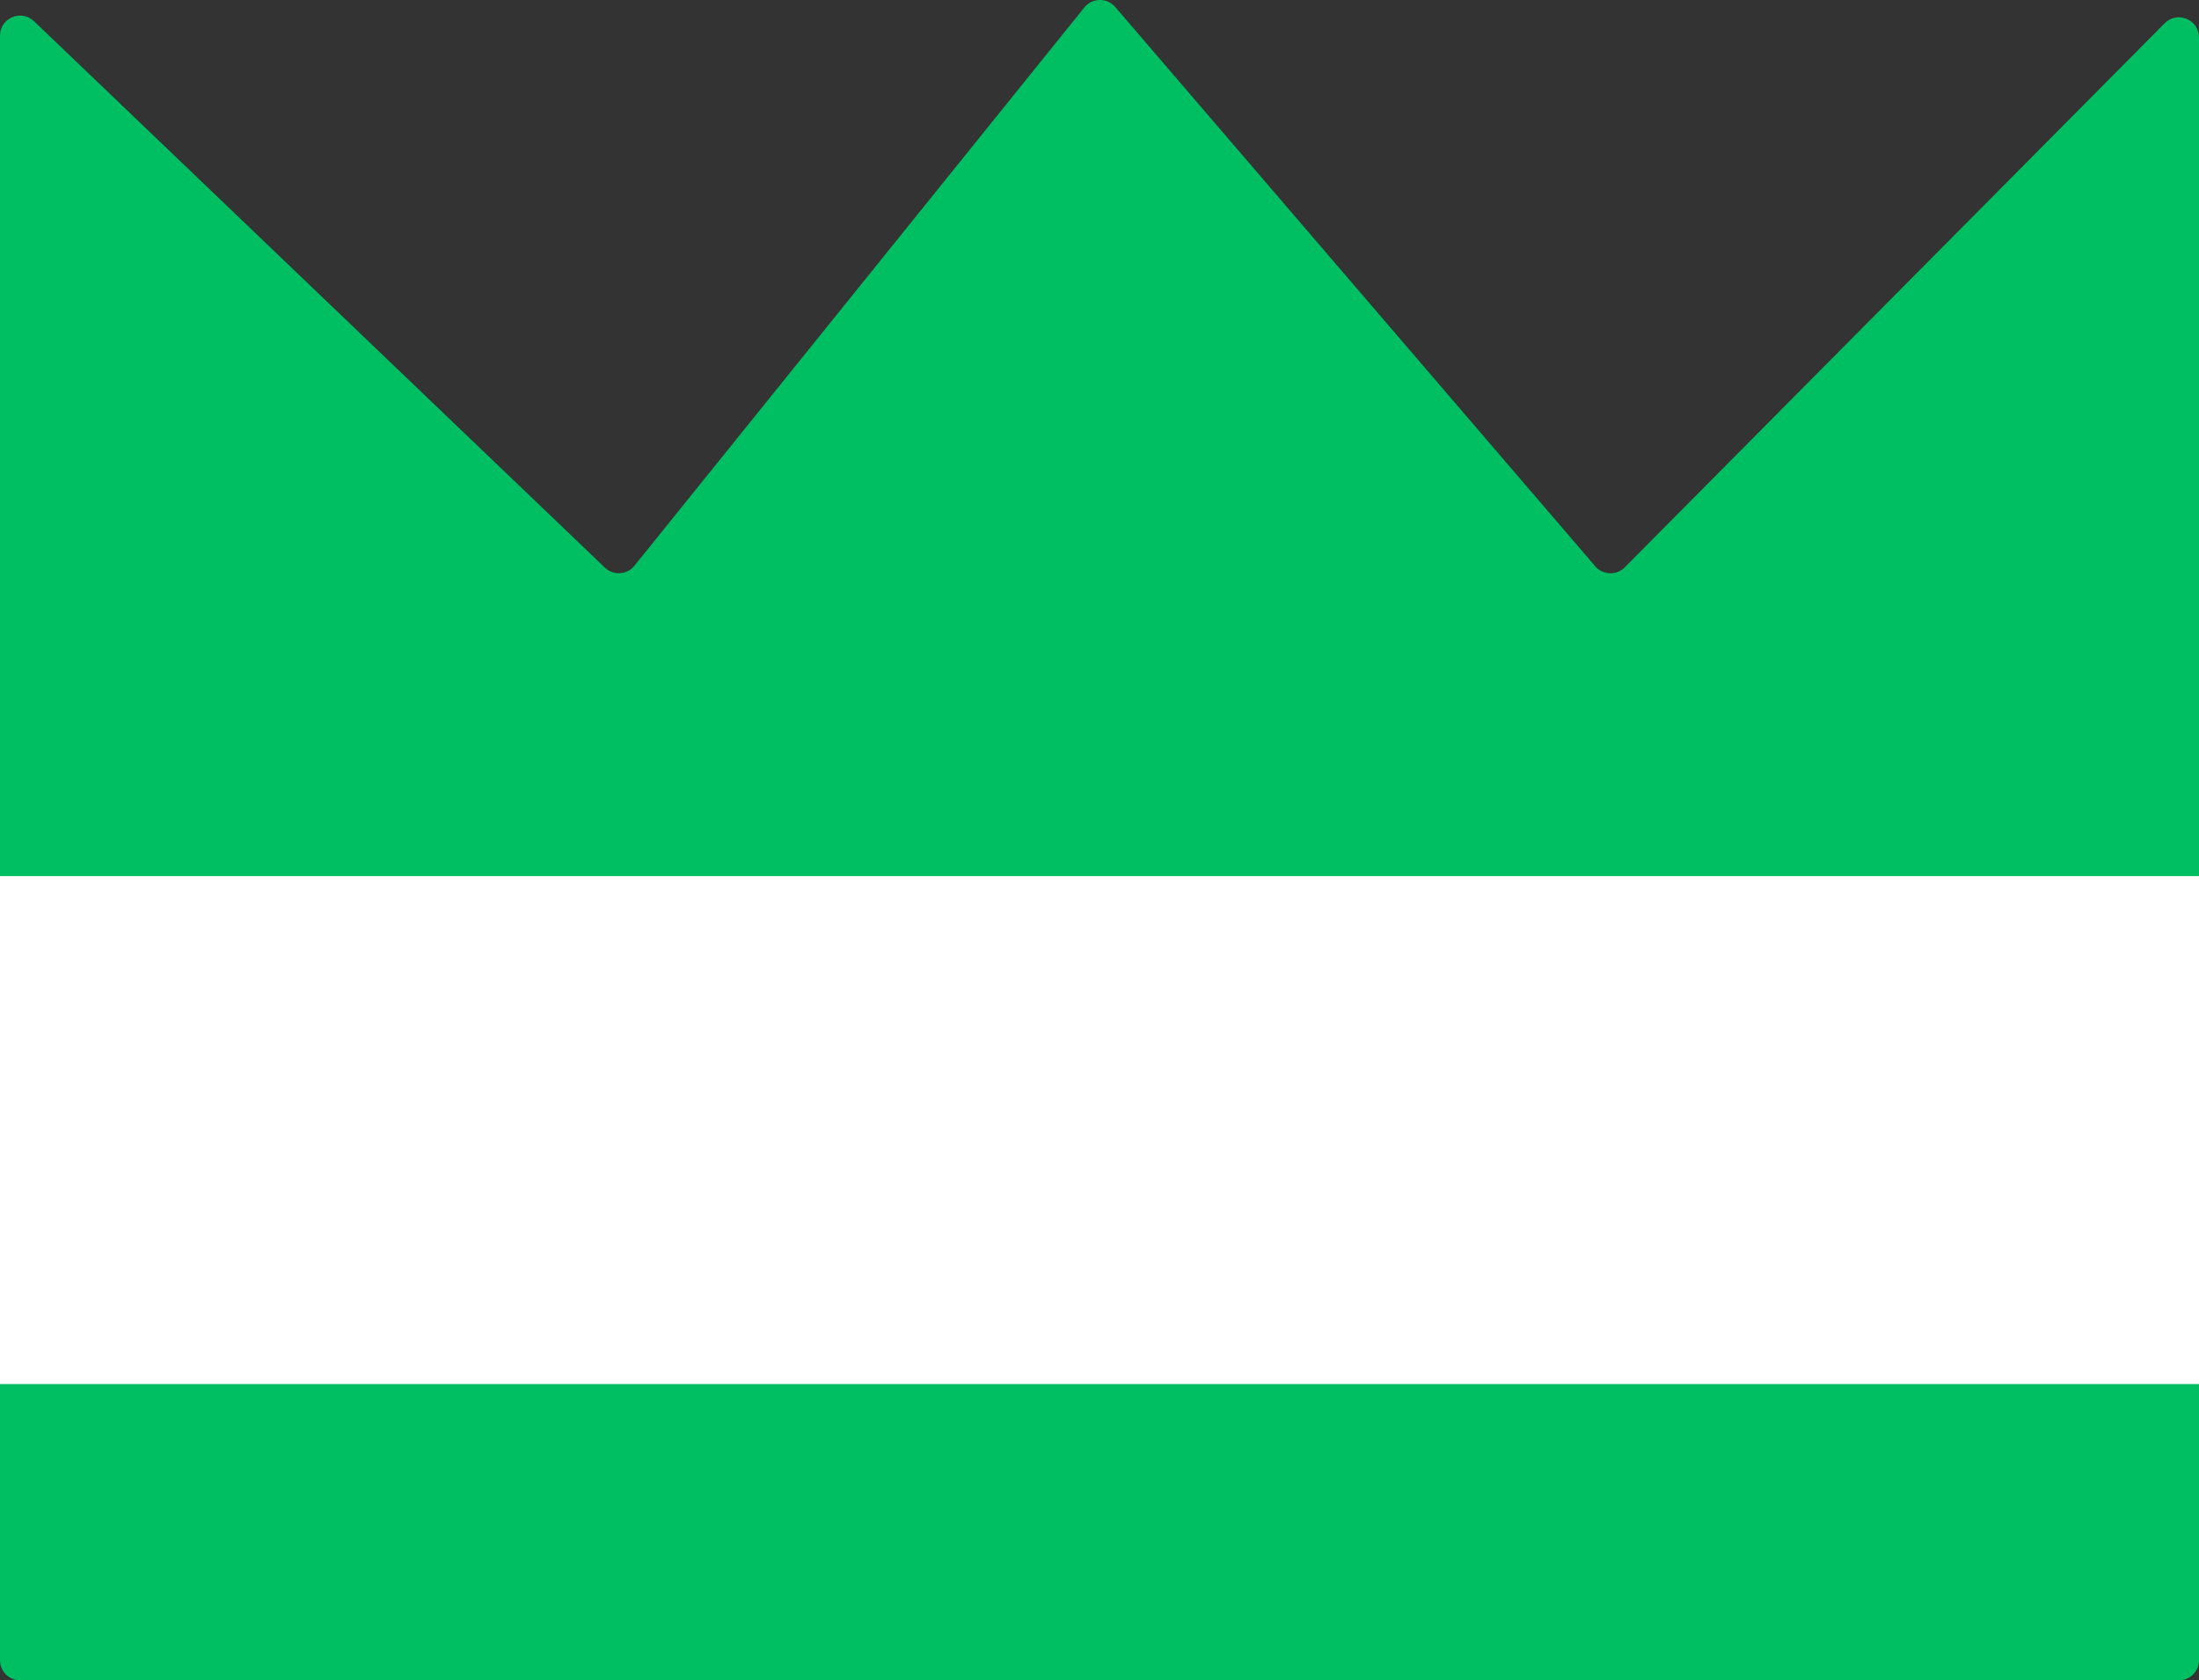<?xml version="1.0" encoding="UTF-8" standalone="no"?><svg xmlns="http://www.w3.org/2000/svg" xmlns:xlink="http://www.w3.org/1999/xlink" fill="#000000" height="1274.1" preserveAspectRatio="xMidYMid meet" version="1" viewBox="0.0 0.0 1667.3 1274.1" width="1667.3" zoomAndPan="magnify"><rect x="0.0" y="0.0" width="1667.3" height="1274.1" fill="#333333" stroke="none"/><defs><clipPath id="a"><path d="M 0 0 L 1667.32 0 L 1667.32 1274.059 L 0 1274.059 Z M 0 0"/></clipPath><clipPath id="b"><path d="M 0 664 L 1667.301 664 L 1667.301 1050 L 0 1050 Z M 0 664"/></clipPath><clipPath id="c"><path d="M 1652.07 1274.059 L 15.246 1274.059 C 6.824 1274.059 0 1267.238 0 1258.82 L 0 27.102 C 0 13.68 16.09 6.809 25.789 16.09 L 458.637 430.402 C 465.09 436.578 475.445 435.91 481.051 428.953 L 822.156 5.68 C 828.137 -1.738 839.387 -1.922 845.598 5.32 L 1209.52 429.352 C 1215.32 436.105 1225.641 436.477 1231.91 430.16 L 1641.25 17.672 C 1650.84 8.012 1667.32 14.801 1667.32 28.41 L 1667.32 1258.809 C 1667.32 1267.23 1660.488 1274.059 1652.07 1274.059 Z M 1652.07 1274.059"/></clipPath></defs><g><g clip-path="url(#a)" id="change1_1"><path d="M 1652.07 1274.059 L 15.246 1274.059 C 6.824 1274.059 0 1267.238 0 1258.82 L 0 27.102 C 0 13.68 16.09 6.809 25.789 16.09 L 458.637 430.402 C 465.09 436.578 475.445 435.91 481.051 428.953 L 822.156 5.68 C 828.137 -1.738 839.387 -1.922 845.598 5.32 L 1209.52 429.352 C 1215.32 436.105 1225.641 436.477 1231.91 430.16 L 1641.25 17.672 C 1650.84 8.012 1667.32 14.801 1667.32 28.41 L 1667.32 1258.809 C 1667.32 1267.23 1660.488 1274.059 1652.07 1274.059" fill="#00bf63"/></g><g clip-path="url(#b)"><g clip-path="url(#c)" id="change2_1"><path d="M 1725.781 1049.441 L -58.457 1049.441 L -58.457 664.301 L 1725.781 664.301 L 1725.781 1049.441" fill="#ffffff"/></g></g></g></svg>